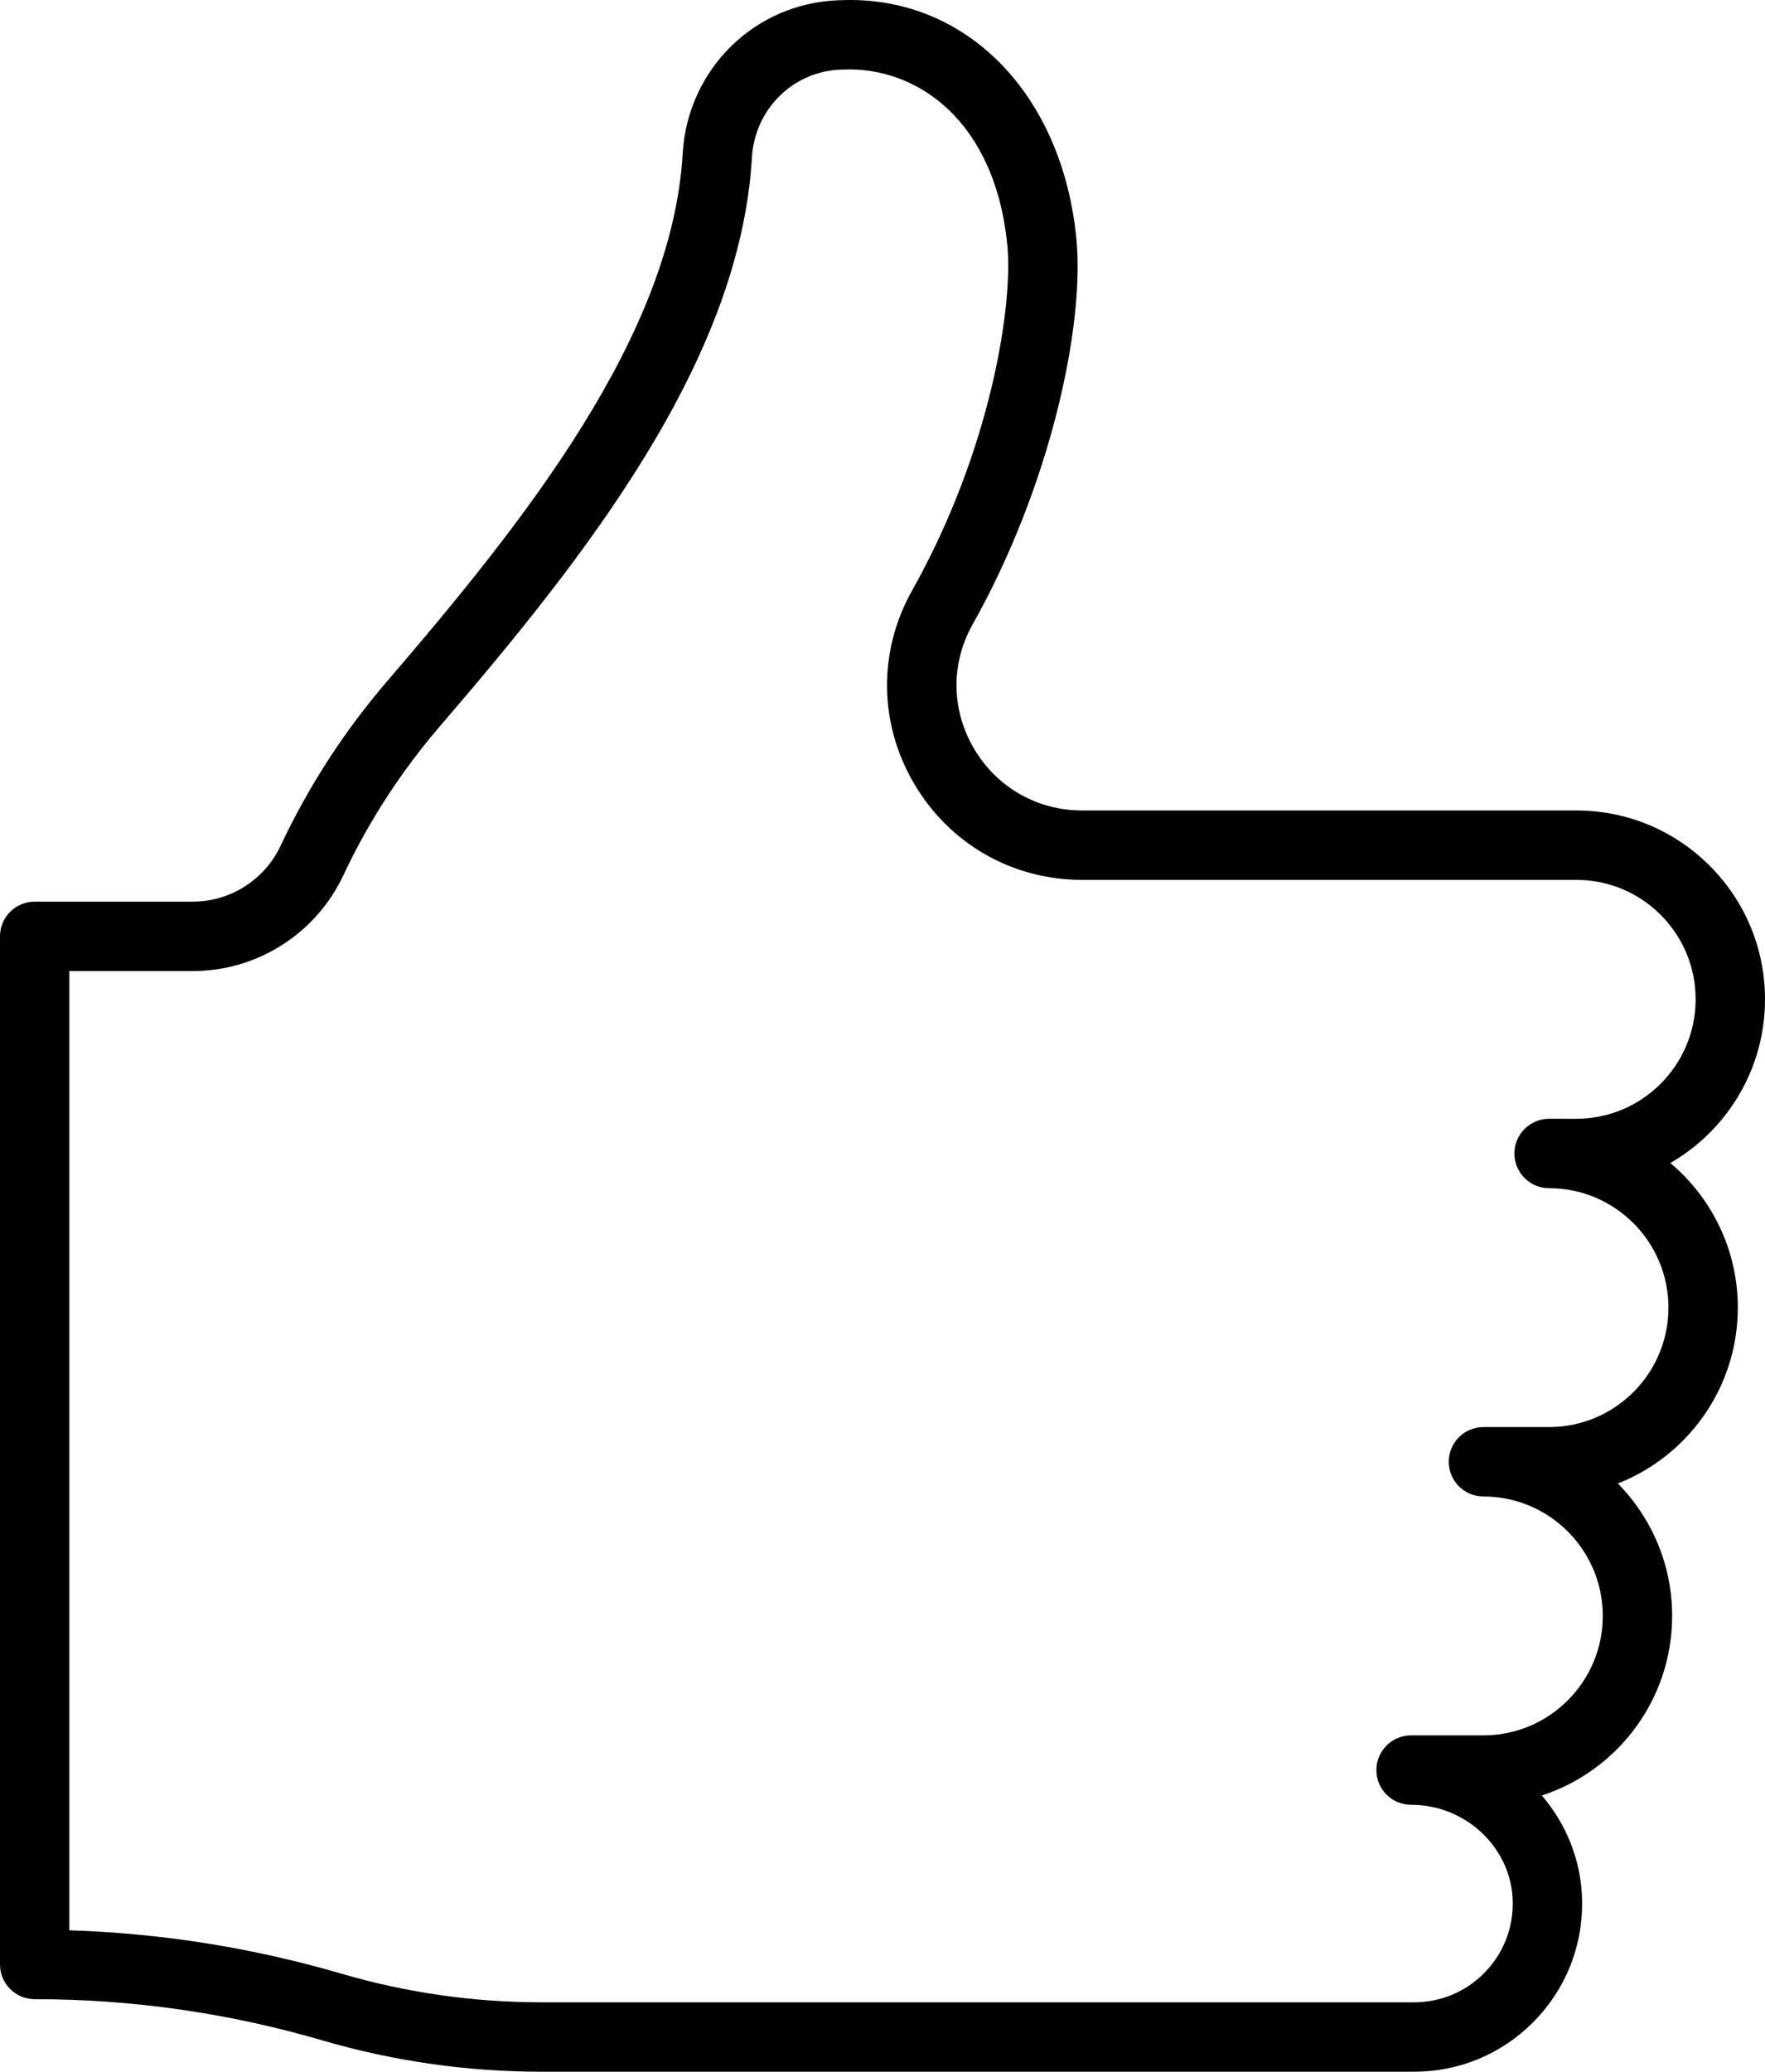<?xml version="1.0" encoding="UTF-8"?> <svg xmlns="http://www.w3.org/2000/svg" width="369" height="433" viewBox="0 0 369 433" fill="none"><path d="M349.212 243.078C361.03 236.253 369 223.476 369 208.871C369 198.335 364.9 188.423 357.451 180.957C349.997 173.5 340.088 169.392 329.549 169.392H226.231C216.813 169.392 208.345 164.531 203.58 156.386C198.863 148.323 198.765 138.666 203.318 130.555C219.82 101.177 226.742 67.828 225.05 50.068C222.15 19.621 201.956 -0.946 175.95 0.034L175.216 0.057C157.705 0.725 143.737 14.508 142.724 32.113C140.514 70.11 109.745 108.868 81.081 142.209C72.047 152.704 64.502 164.338 58.657 176.779C57.01 180.276 54.418 183.217 51.15 185.29C47.903 187.357 44.147 188.451 40.287 188.451H7.25C3.246 188.451 0 191.698 0 195.704V410.583C0 414.589 3.246 417.836 7.25 417.836C27.603 417.836 47.828 420.731 67.364 426.443C82.243 430.794 97.648 433 113.15 433H295.632C305.02 433 313.844 429.344 320.484 422.702C327.261 415.907 330.911 406.882 330.762 397.292C330.631 388.933 327.478 381.257 322.341 375.272C338.14 370.118 349.588 355.238 349.588 337.735C349.588 326.964 345.254 317.187 338.238 310.058C352.905 304.297 363.316 289.992 363.316 273.3C363.316 261.183 357.83 250.325 349.212 243.078ZM323.862 298.265H310.135C306.131 298.265 302.885 301.512 302.885 305.518C302.885 309.524 306.131 312.771 310.135 312.771C323.894 312.771 335.088 323.969 335.088 337.736C335.088 351.502 323.894 362.699 310.133 362.699L295.003 362.703C291 362.704 287.754 365.951 287.754 369.957C287.754 373.963 291.001 377.209 295.004 377.209C306.551 377.209 316.088 386.32 316.263 397.518C316.35 403.156 314.204 408.46 310.224 412.451C306.328 416.348 301.146 418.494 295.631 418.494H113.148C99.023 418.494 84.987 416.484 71.43 412.52C52.894 407.1 33.777 404.055 14.499 403.443V202.958H40.286C46.909 202.958 53.357 201.08 58.924 197.535C64.509 193.993 68.951 188.954 71.775 182.957C77.064 171.699 83.891 161.174 92.07 151.673C122.283 116.528 154.723 75.473 157.197 32.952C157.778 22.845 165.762 14.936 175.725 14.555L176.456 14.532C191.648 13.954 208.109 25.145 210.613 51.445C211.763 63.514 207.366 93.735 190.673 123.452C183.57 136.106 183.716 151.158 191.063 163.715C198.458 176.354 211.604 183.899 226.228 183.899H329.546C336.211 183.899 342.48 186.497 347.19 191.21C351.902 195.933 354.497 202.205 354.497 208.872C354.497 222.635 343.304 233.832 329.547 233.834L323.893 233.831C323.888 233.831 323.882 233.831 323.878 233.831H323.863H323.86C319.857 233.831 316.611 237.077 316.61 241.083C316.609 245.088 319.853 248.336 323.856 248.337H323.865C337.622 248.34 348.814 259.538 348.814 273.301C348.816 287.066 337.622 298.265 323.862 298.265Z" fill="black"></path></svg> 